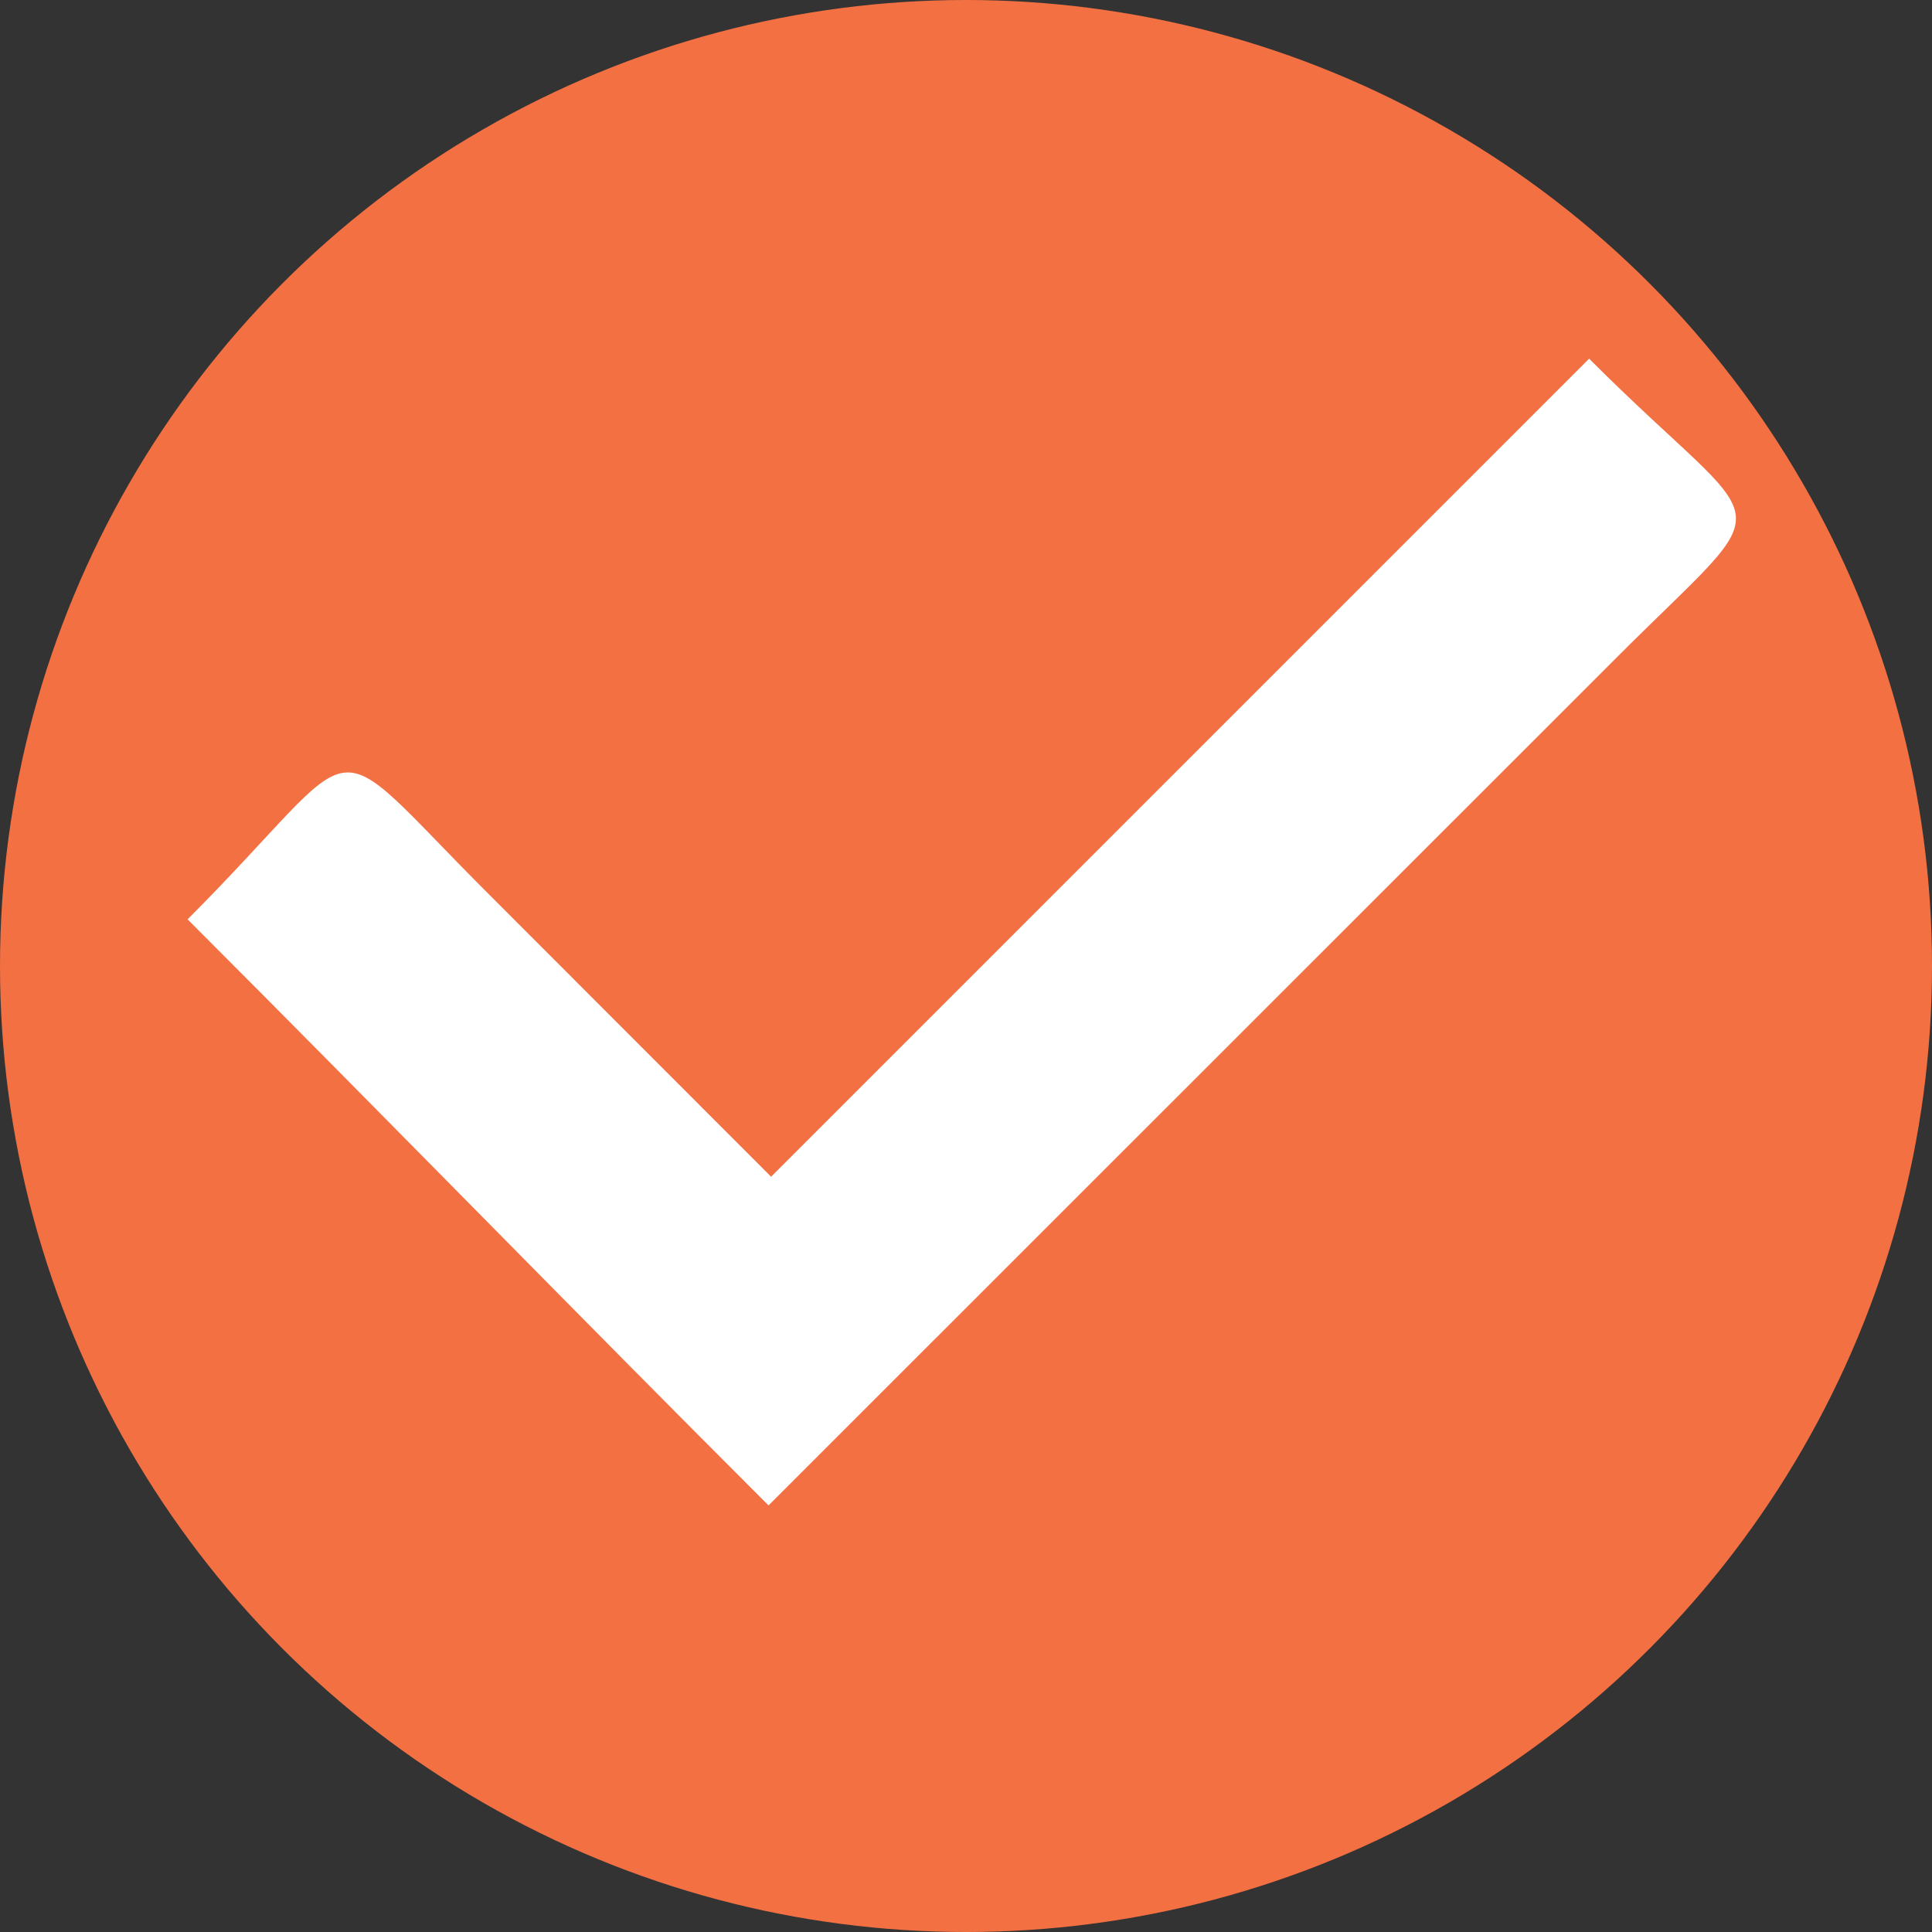 <?xml version="1.0" encoding="UTF-8"?><svg id="Layer_1" xmlns="http://www.w3.org/2000/svg" viewBox="0 0 410.309 410.309"><rect x="0" y="0" width="410.309" height="410.309" fill="#333333" stroke="none"/><defs><style>.cls-1{fill:#f37043;}.cls-2{fill:#fff;fill-rule:evenodd;}</style></defs><circle class="cls-1" cx="205.155" cy="205.155" r="205.155"/><path class="cls-2" d="m39.837,195.246c39.311-39.36,27.428-41.836,63.917-5.396l60.006,60.055,173.73-173.73c39.014,39.063,41.885,27.379,5.941,63.372l-180.215,180.166c-41.341-41.291-81.988-83.077-123.378-124.467h0Z"/></svg>
